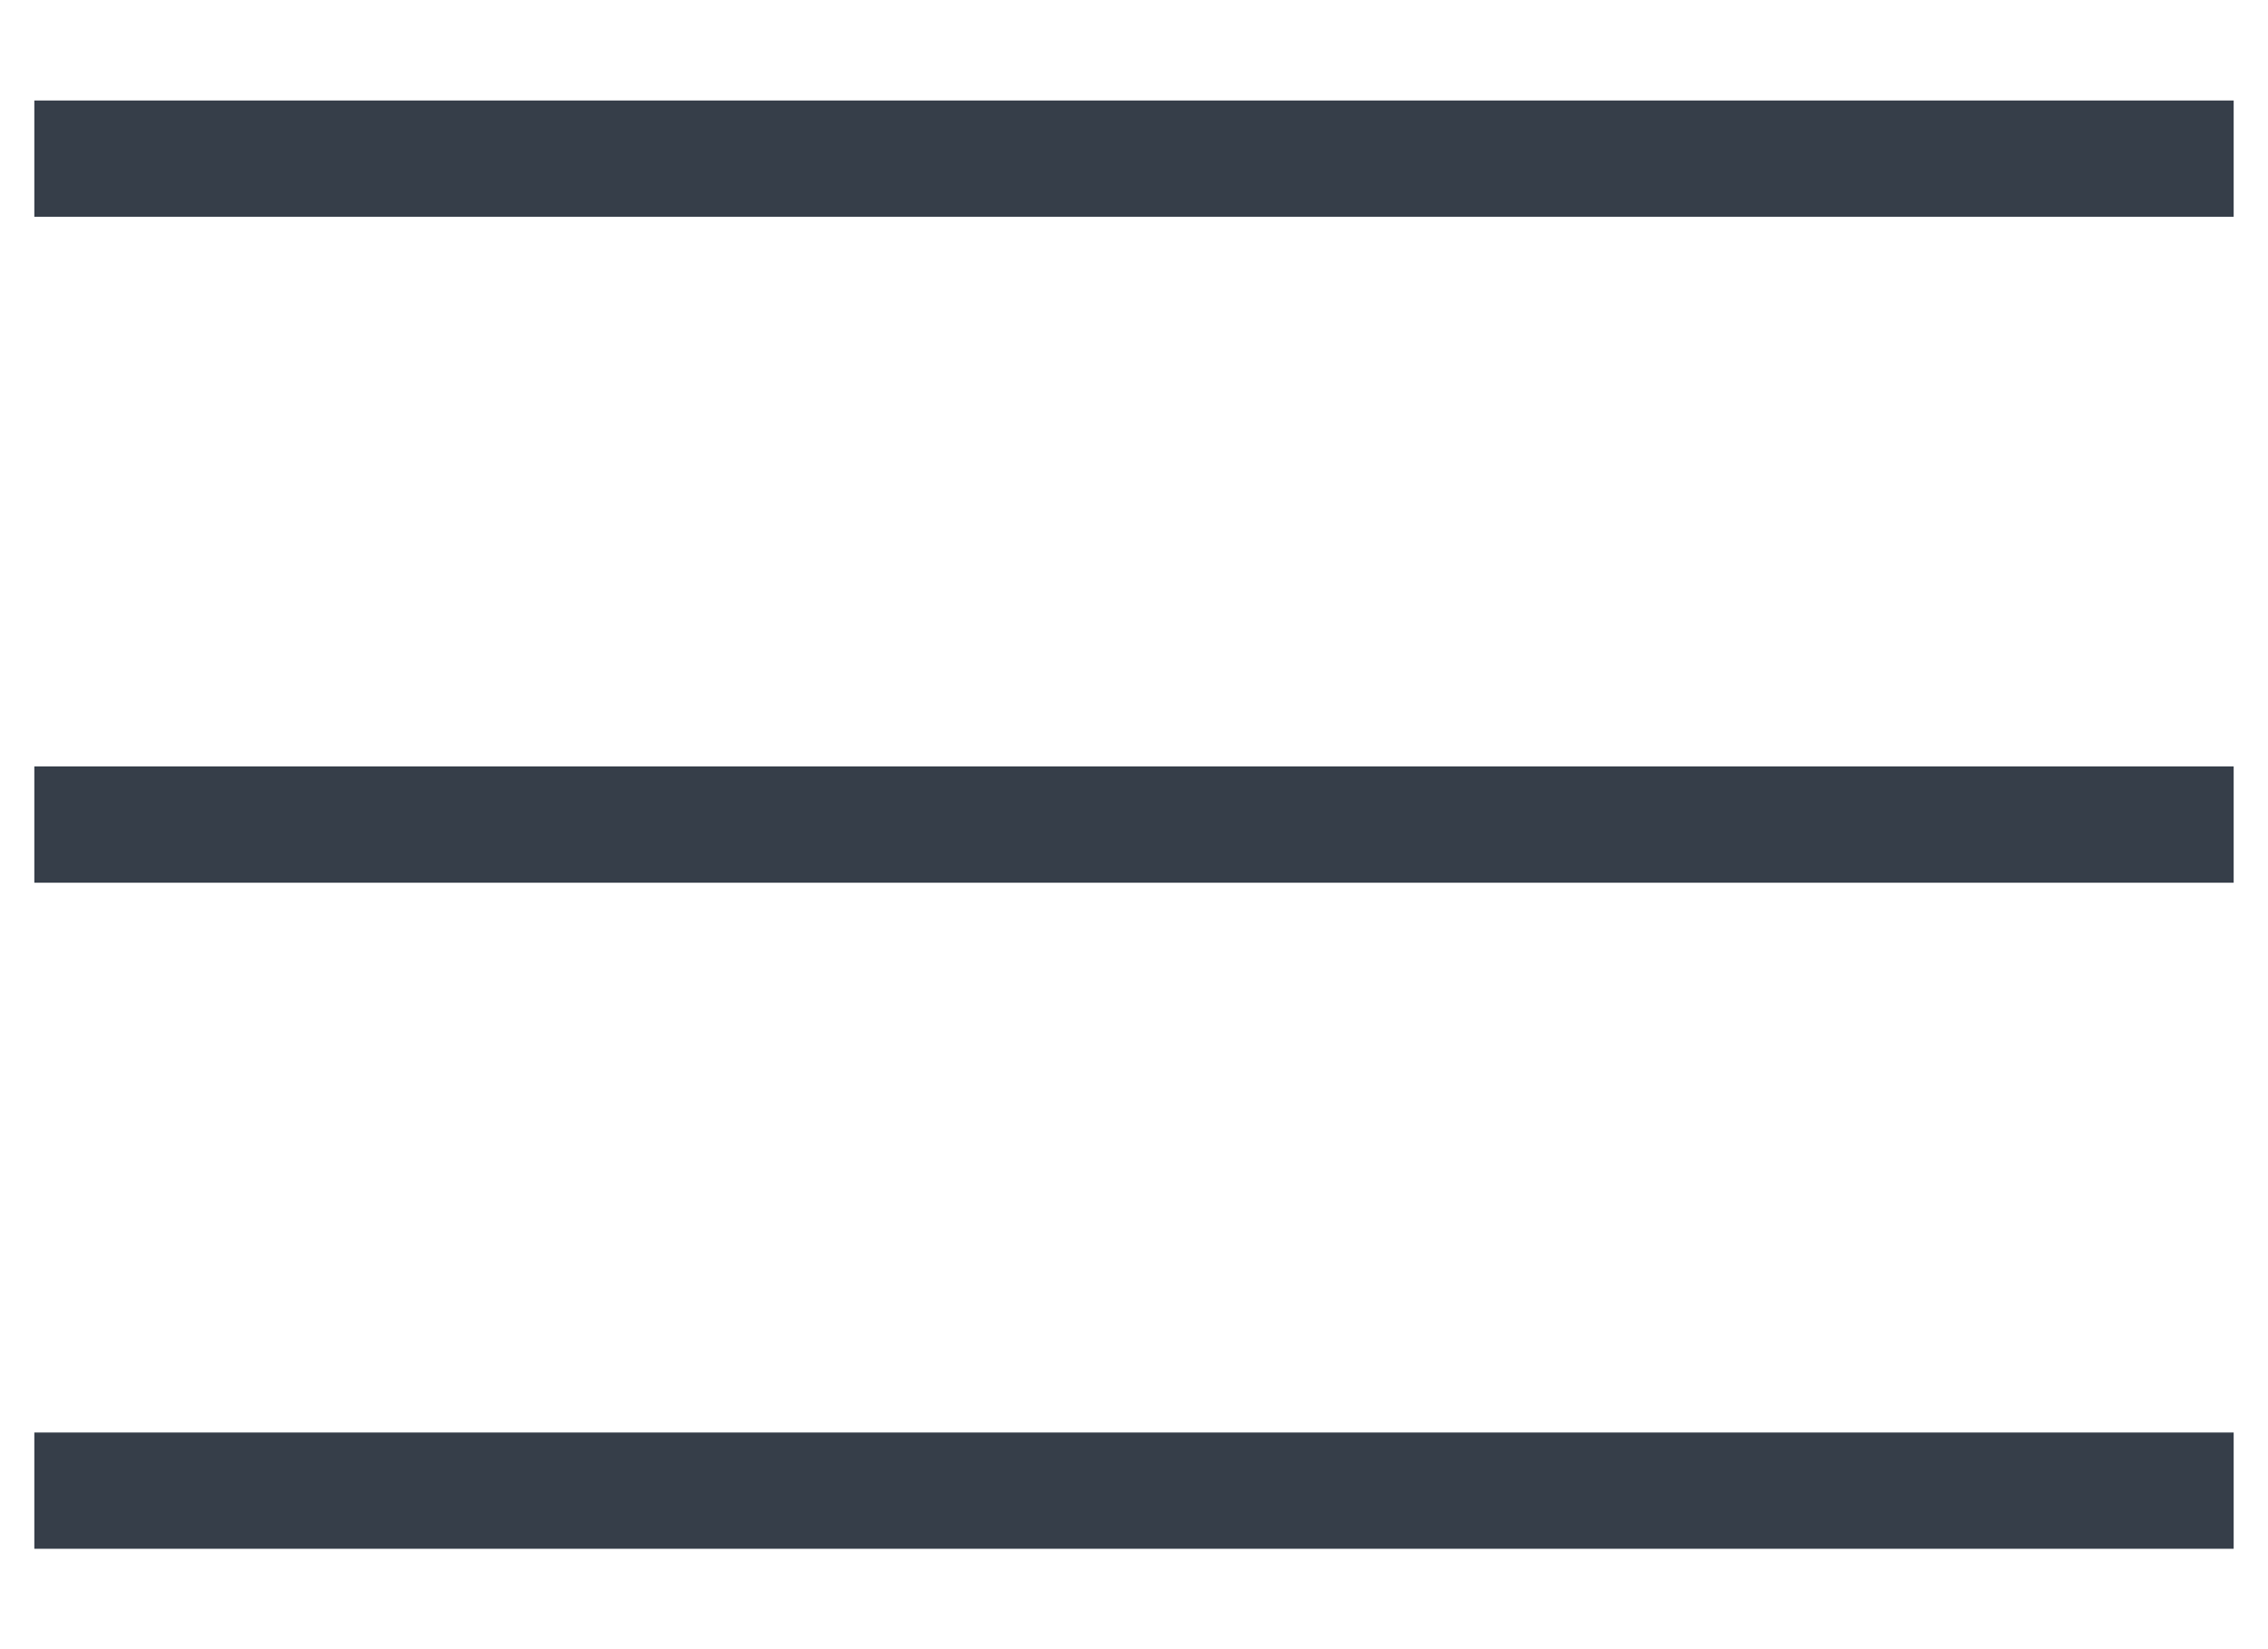 <svg xmlns="http://www.w3.org/2000/svg" width="22" height="16" viewBox="0 0 22 16" fill="none"><path d="M0.333 15.026V13.898H21.667V15.026H0.333ZM0.333 8.564V7.436H21.667V8.564H0.333ZM0.333 2.103V0.975H21.667V2.103H0.333Z" fill="#363E49"></path></svg>